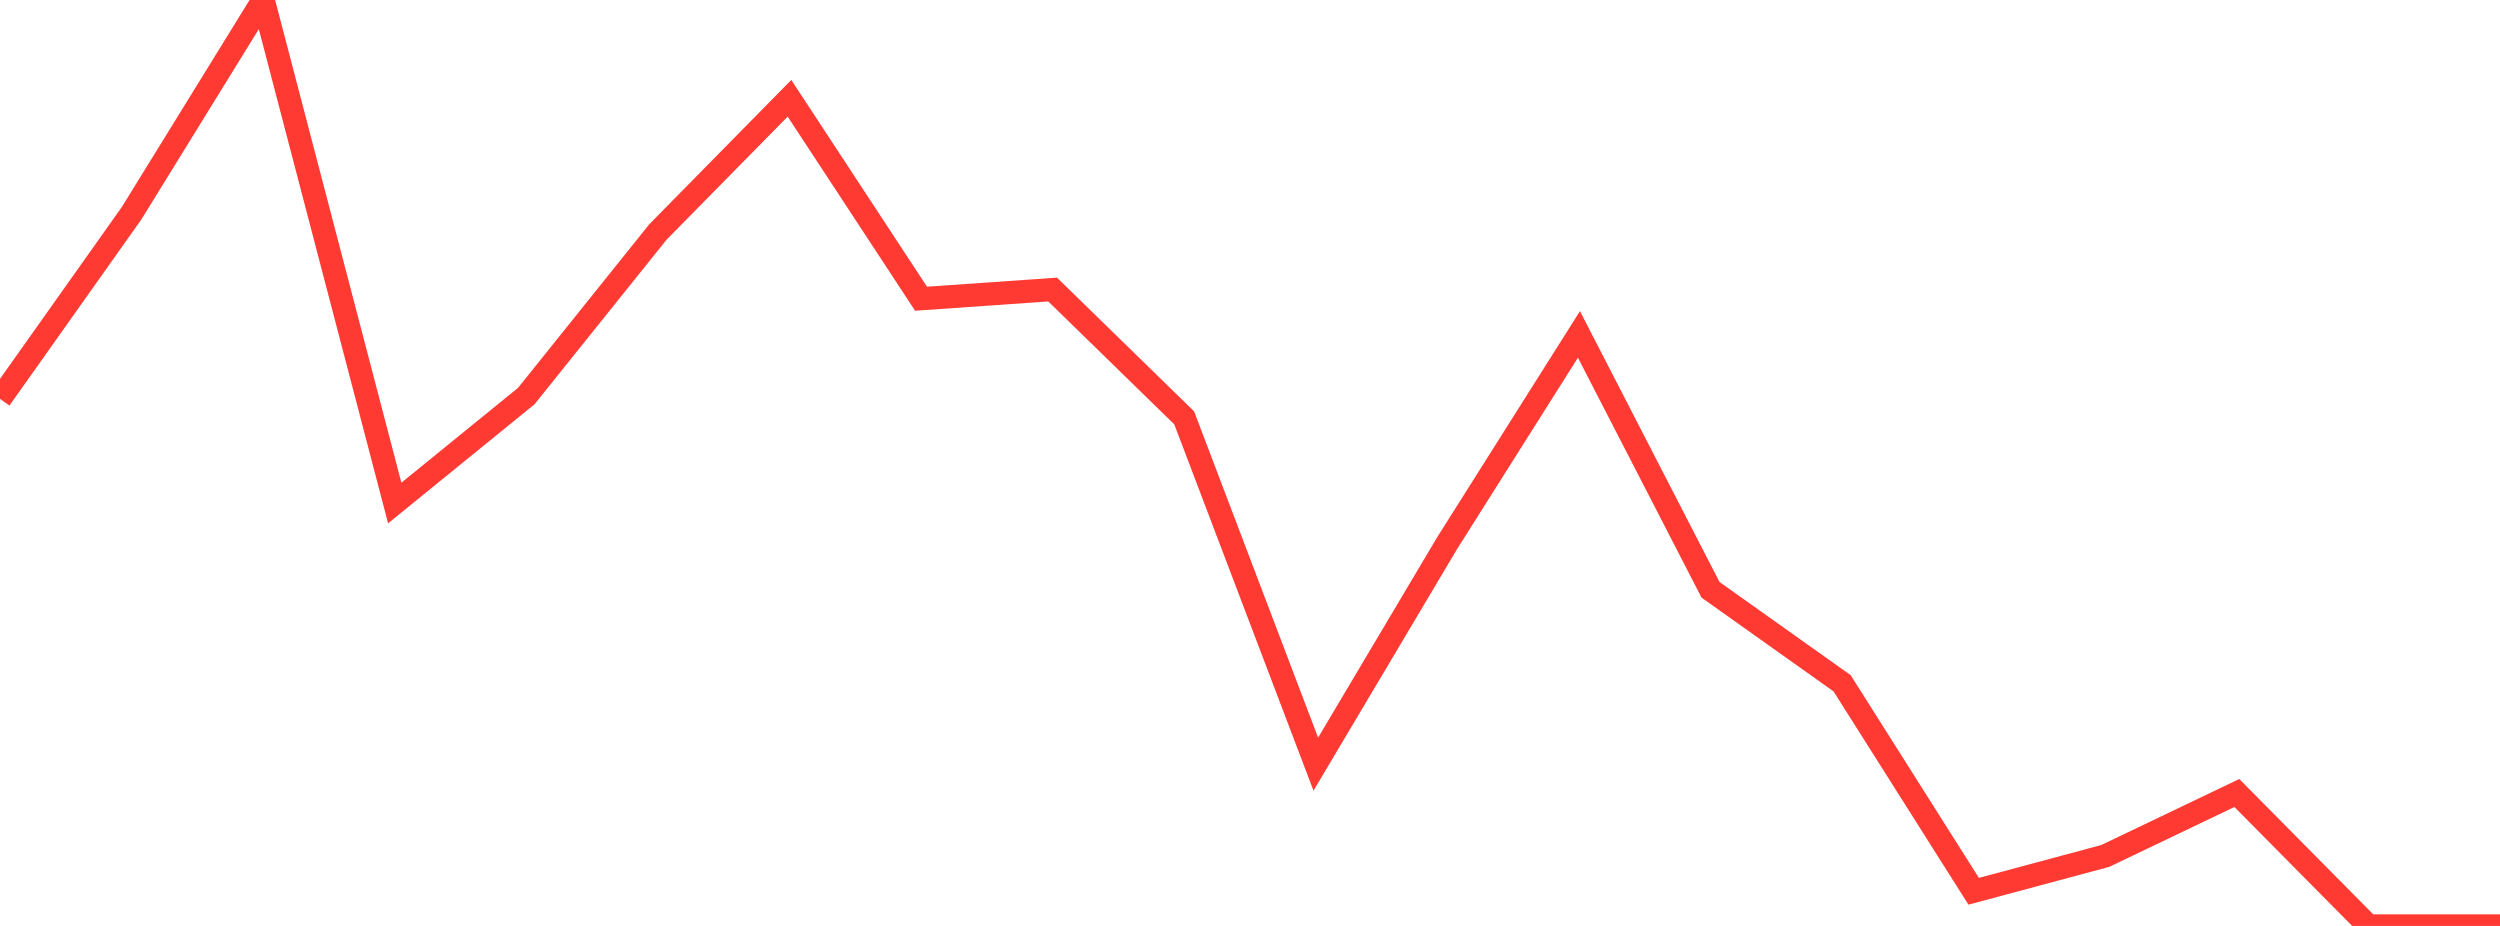 <?xml version="1.0" standalone="no"?>
<!DOCTYPE svg PUBLIC "-//W3C//DTD SVG 1.1//EN" "http://www.w3.org/Graphics/SVG/1.1/DTD/svg11.dtd">

<svg width="135" height="50" viewBox="0 0 135 50" preserveAspectRatio="none" 
  xmlns="http://www.w3.org/2000/svg"
  xmlns:xlink="http://www.w3.org/1999/xlink">


<polyline points="0.0, 21.539 7.105, 11.516 14.211, 0.0 21.316, 27.163 28.421, 21.386 35.526, 12.529 42.632, 5.307 49.737, 16.131 56.842, 15.635 63.947, 22.565 71.053, 41.264 78.158, 29.309 85.263, 18.058 92.368, 31.849 99.474, 36.897 106.579, 48.129 113.684, 46.221 120.789, 42.822 127.895, 50.0 135.0, 50.0" fill="none" stroke="#ff3a33" stroke-width="1.25"/>

</svg>